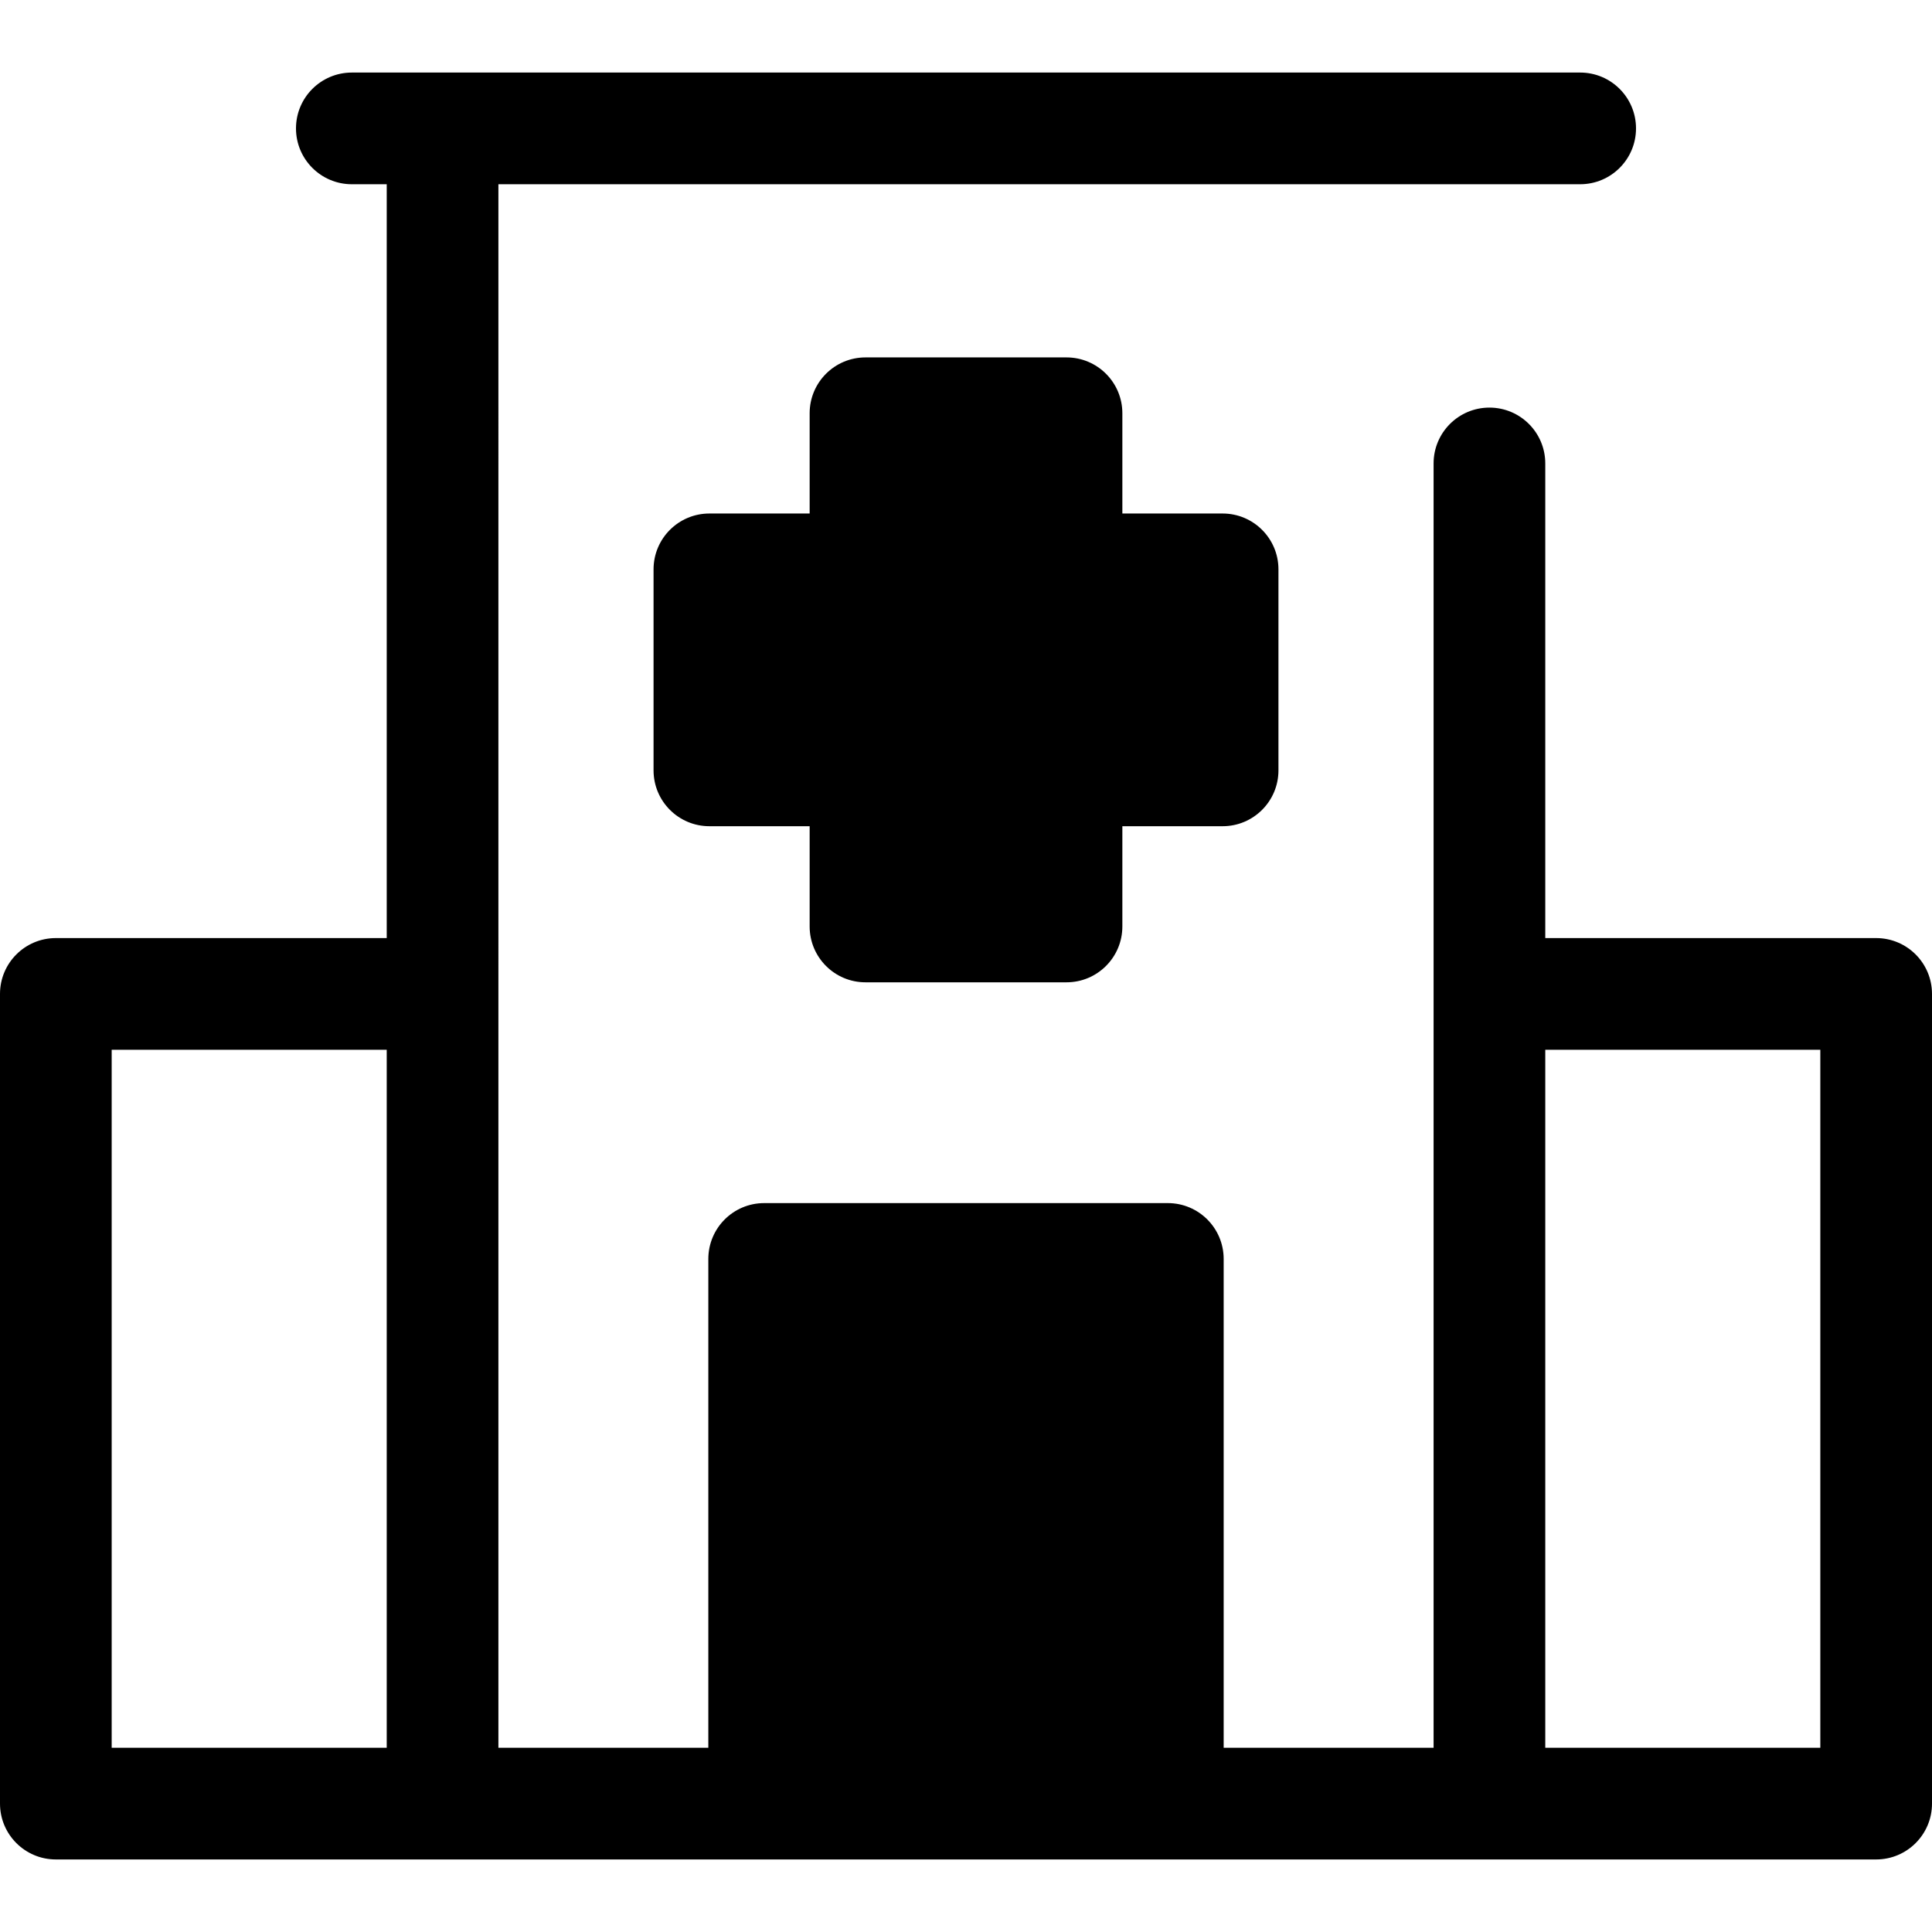 <svg class="{$class}{if !empty($modificator)} {$class}--{$modificator}{/if}" width="60" height="60" xmlns="http://www.w3.org/2000/svg" viewBox="0 0 512 512"><path class="{$class}__semitone" d="M324.005 150.882h-41.367v-41.367h-53.274v41.367h-41.367v53.274h41.367v41.368h53.274v-41.368h41.367zM202.514 333.626h106.977v144.342H202.514z"/><path class="{$class}__filled" d="M229.364 260.323h53.274c8.173 0 14.798-6.625 14.798-14.798v-26.57h26.569c8.173 0 14.798-6.625 14.798-14.798v-53.274c0-8.173-6.625-14.798-14.798-14.798h-26.569v-26.569c0-8.173-6.625-14.798-14.798-14.798h-53.274c-8.173 0-14.798 6.625-14.798 14.798v26.569h-26.569c-8.173 0-14.798 6.625-14.798 14.798v53.274c0 8.173 6.625 14.798 14.798 14.798h26.569v26.569c0 8.173 6.625 14.799 14.798 14.799zm-26.569-70.965V165.68h26.569c8.173 0 14.798-6.625 14.798-14.798v-26.569h23.677v26.569c0 8.173 6.625 14.798 14.798 14.798h26.569v23.677h-26.569c-8.173 0-14.798 6.625-14.798 14.798v26.569h-23.677v-26.569c0-8.173-6.625-14.798-14.798-14.798l-26.569.001z"/><path class="{$class}__filled" d="M497.202 248.601h-87.689V122.816c0-8.173-6.625-14.798-14.798-14.798s-14.798 6.625-14.798 14.798v340.359h-55.633V333.633c0-8.173-6.625-14.798-14.798-14.798H202.514c-8.173 0-14.798 6.625-14.798 14.798v129.542h-55.633V48.825h286.679c8.173 0 14.798-6.625 14.798-14.798s-6.625-14.798-14.798-14.798H93.238c-8.173 0-14.798 6.625-14.798 14.798s6.625 14.798 14.798 14.798h9.249v199.776H14.798C6.625 248.601 0 255.226 0 263.399v214.575c0 8.173 6.625 14.798 14.798 14.798h482.404c8.173 0 14.798-6.625 14.798-14.798V263.399c0-8.173-6.625-14.798-14.798-14.798zM29.596 278.197h72.89v184.978h-72.89V278.197zm187.716 184.978V348.431h77.376v114.744h-77.376zm265.092 0h-72.89V278.197h72.89v184.978z"/></svg>
